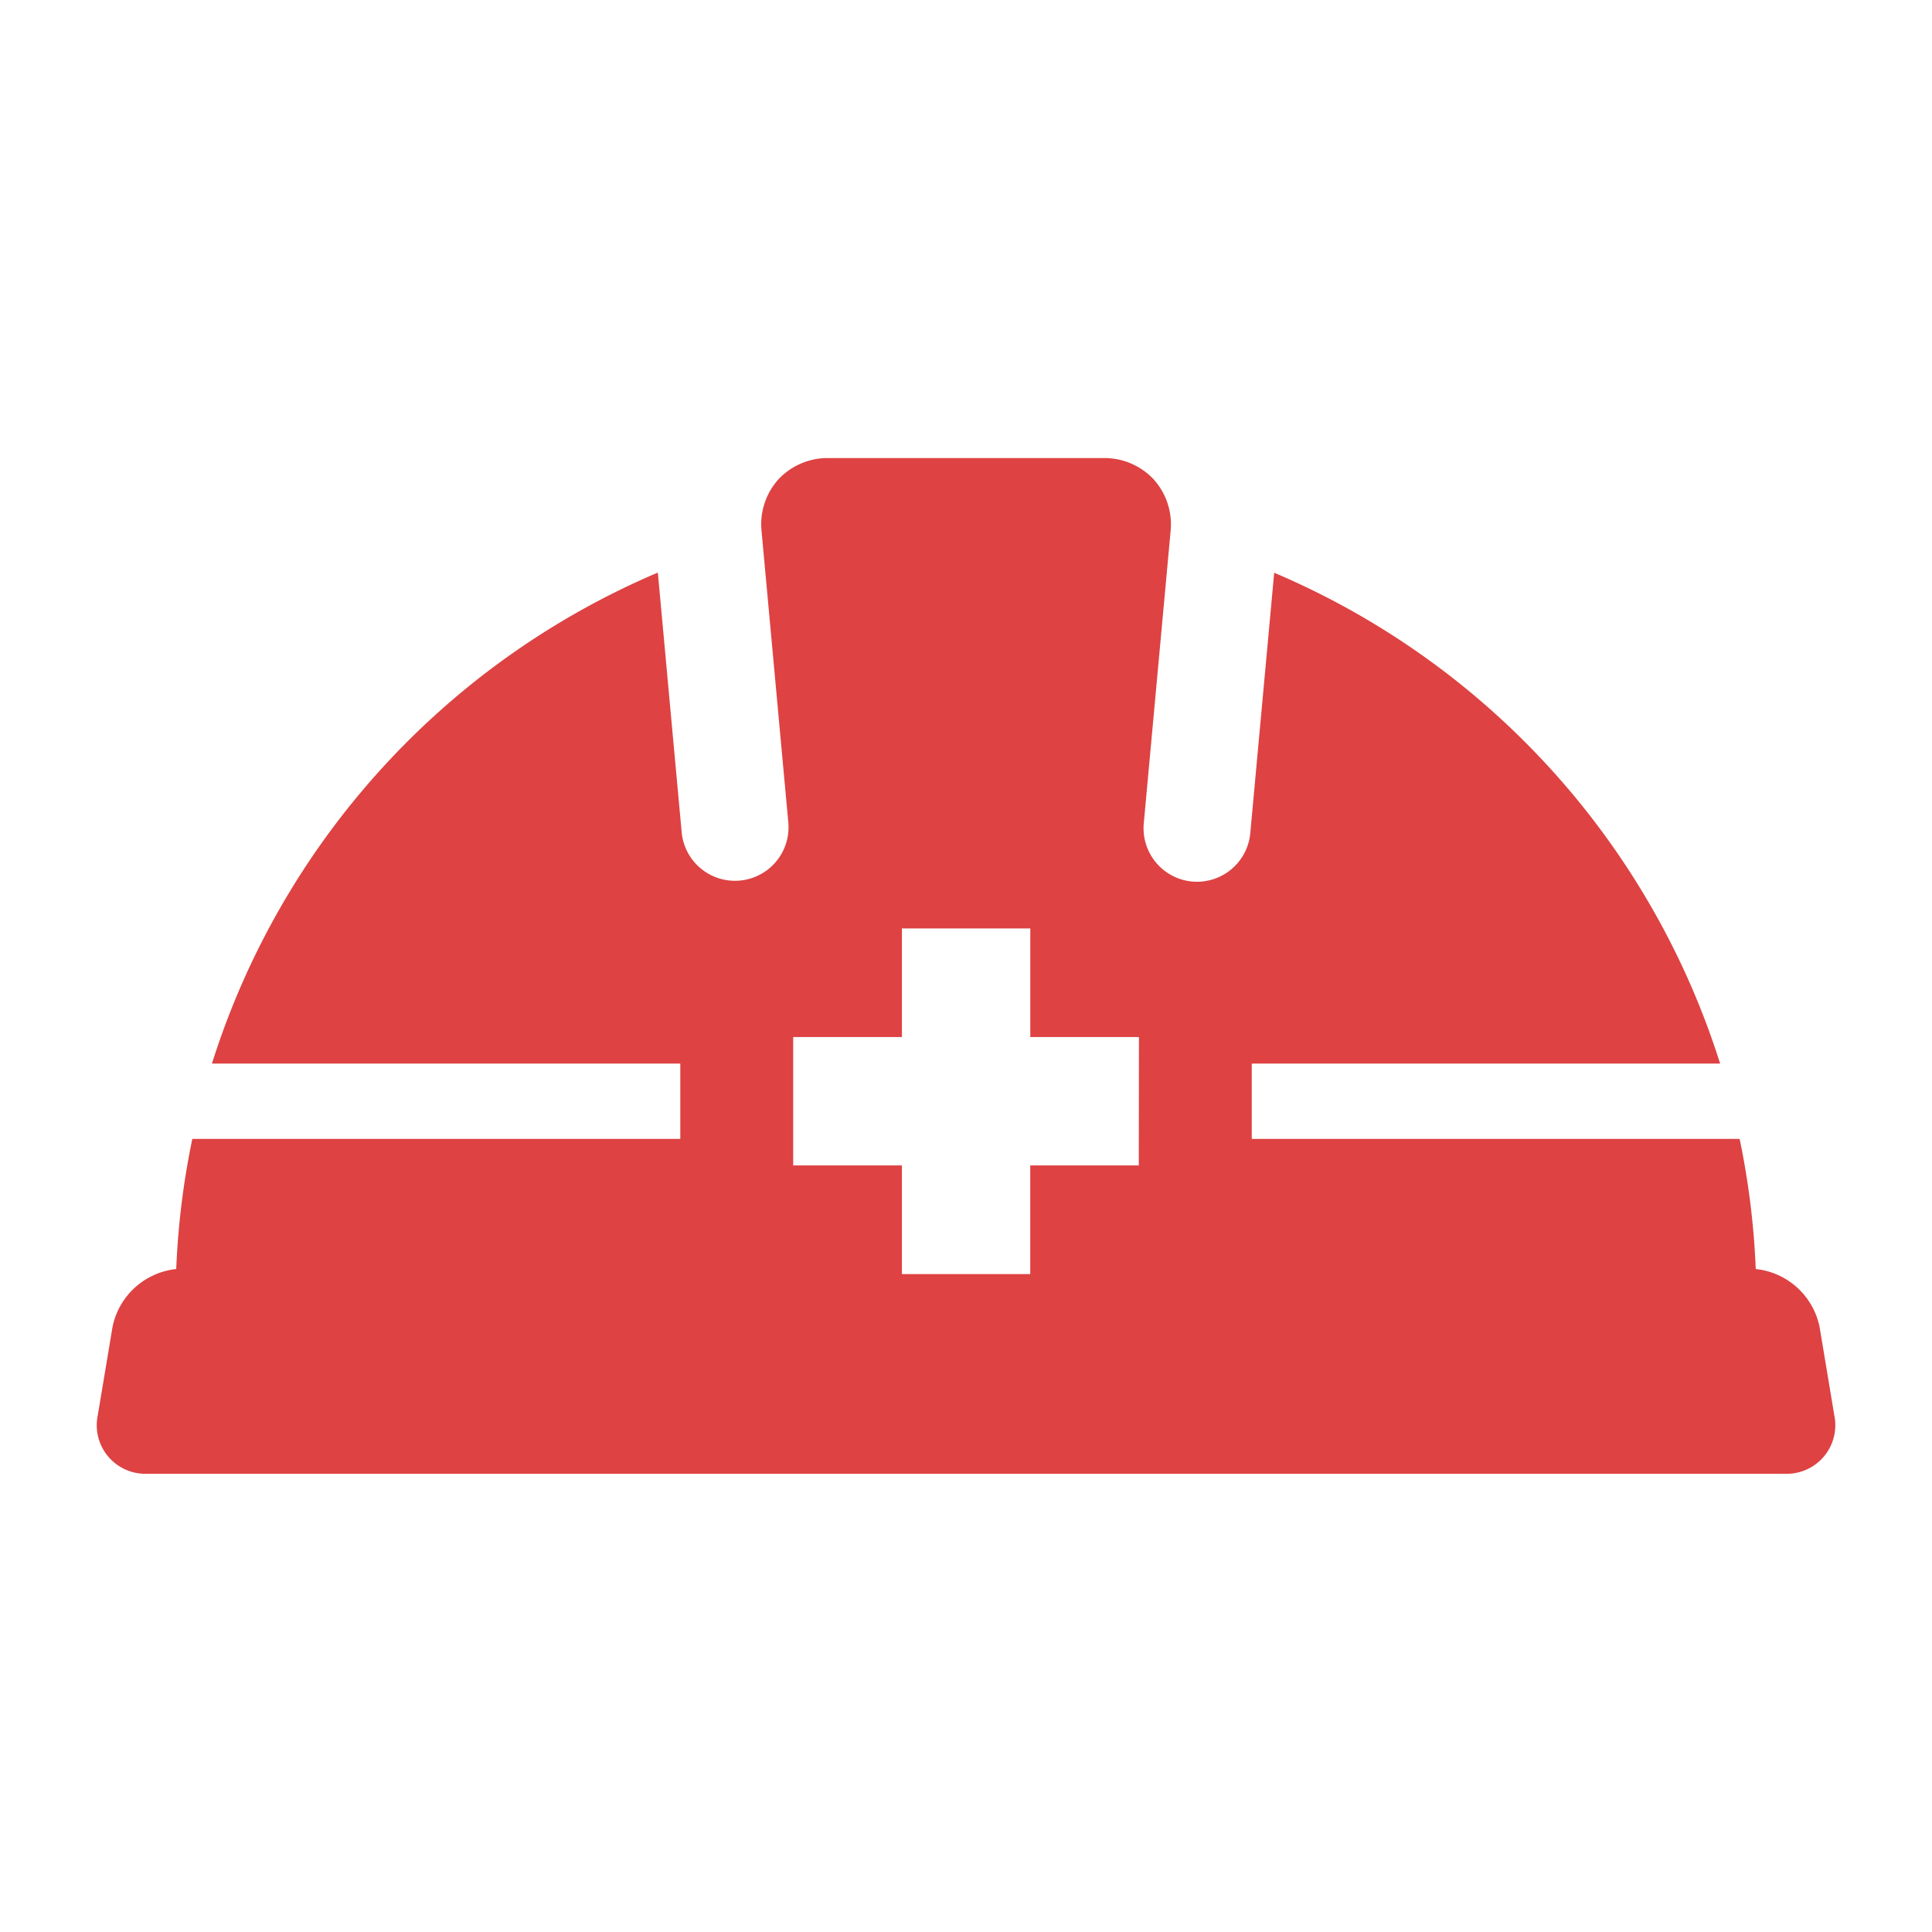 <svg xmlns="http://www.w3.org/2000/svg" width="60" height="60" viewBox="0 0 60 60"><g transform="translate(23022.5 10547.223)"><rect width="60" height="60" transform="translate(-23022.5 -10547.223)" fill="none"/><path d="M53.956,29.729,53.5,26.991a2.263,2.263,0,0,0-1.984-1.806,24.586,24.586,0,0,0-.5-4.041H35.865V18.805H50.41A24.612,24.612,0,0,0,36.561,3.561l-.742,8.086a1.663,1.663,0,0,1-1.654,1.511q-.076,0-.154-.007a1.663,1.663,0,0,1-1.5-1.808l.831-9.051A2.094,2.094,0,0,0,32.821.664,2.094,2.094,0,0,0,31.247,0H22.734a2.094,2.094,0,0,0-1.573.664,2.094,2.094,0,0,0-.518,1.627l.831,9.051a1.663,1.663,0,0,1-3.312.3l-.742-8.086A24.612,24.612,0,0,0,3.572,18.805H18.117v2.339H2.963a24.587,24.587,0,0,0-.5,4.041A2.263,2.263,0,0,0,.483,26.991L.026,29.729a1.509,1.509,0,0,0,1.536,1.814H52.42a1.509,1.509,0,0,0,1.536-1.814m-21.6-7.761H28.985v3.374H25V21.968H21.623V17.981H25V14.607h3.987v3.374h3.374Z" transform="translate(-23019.49 -10532.997)" fill="#de4242"/></g></svg>